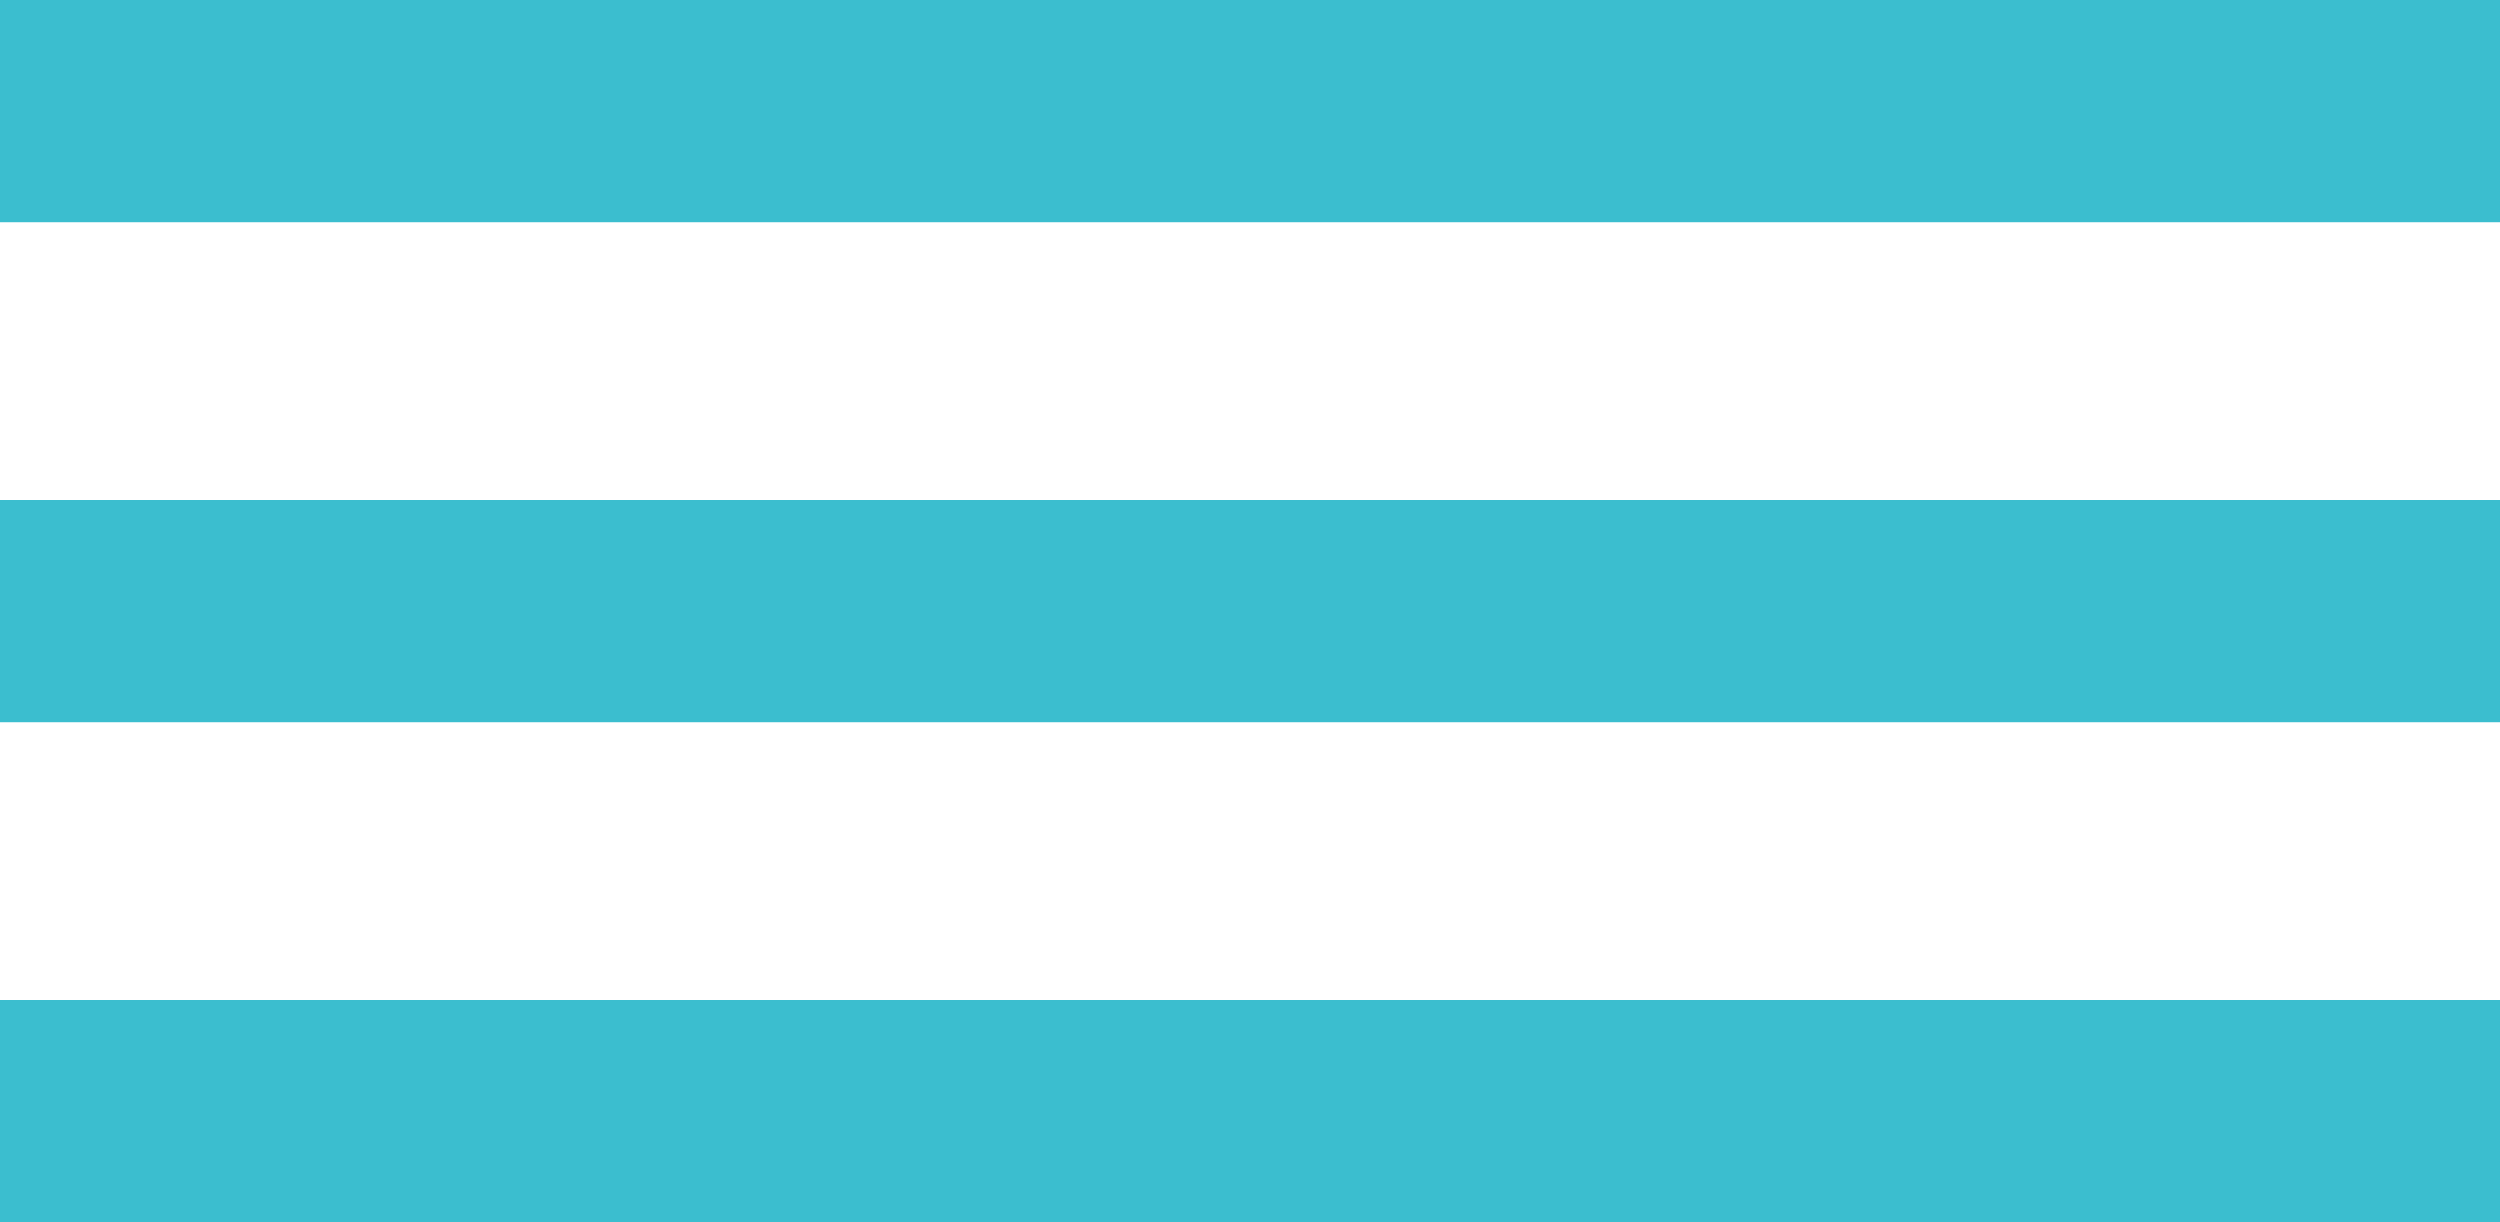 <svg width="45" height="22" viewBox="0 0 45 22" fill="none" xmlns="http://www.w3.org/2000/svg">
<rect width="45" height="4" fill="#3BBECF"/>
<rect y="9" width="45" height="4" fill="#3BBECF"/>
<rect y="18" width="45" height="4" fill="#3BBECF"/>
</svg>
